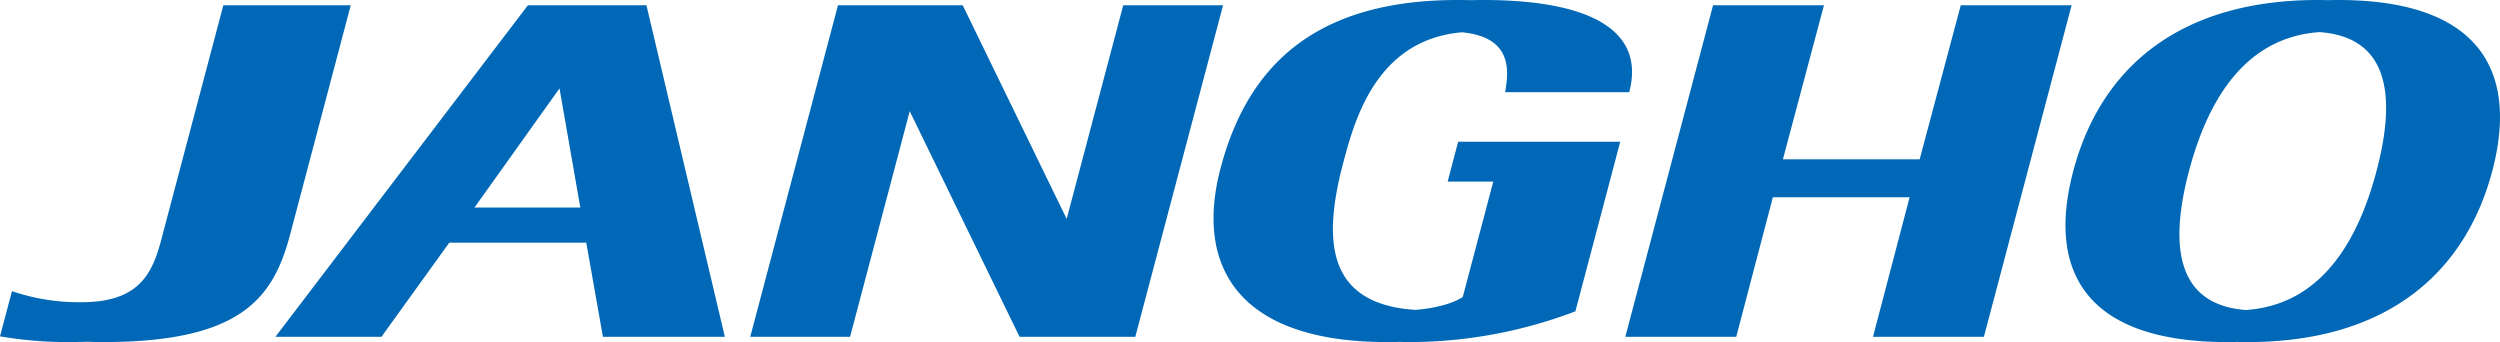 <svg id="图层_1" data-name="图层 1" xmlns="http://www.w3.org/2000/svg" xmlns:xlink="http://www.w3.org/1999/xlink" viewBox="0 0 433 59.246"><defs><style>.cls-1{fill:none;}.cls-2{clip-path:url(#clip-path);}.cls-3{fill:#0068b7;}</style><clipPath id="clip-path" transform="translate(0 0.001)"><rect class="cls-1" width="433.001" height="59.245"/></clipPath></defs><title>JANGHO</title><g class="cls-2"><path class="cls-3" d="M91.432.913,47.7,58.336H66.064L77.817,42.026h23.725l2.885,16.311H125.545L111.962.913ZM82.182,35.941l14.724-20.631,3.605,20.631ZM60.748.913H38.682L27.885,41.691c-1.645,6.241-4.255,10.654-13.848,10.654A35.92,35.92,0,0,1,2.072,50.425L0,58.254a69.337,69.337,0,0,0,11.497.991c1.223,0,2.405-.023,3.544-.058.889.035,1.813.058,2.812.058,23.861,0,29.46-7.569,32.377-18.557ZM404.965-.001c-.594,0-1.184.014-1.761.029C402.637.013,402.049-.001,401.463-.001c-24.339,0-37.724,12.066-42.371,29.625-4.647,17.553,2.349,29.621,26.693,29.621.597,0,1.174-.01,1.755-.023.569.013,1.154.023,1.749.023,24.218,0,37.726-12.068,42.371-29.621C436.313,12.065,429.187-.001,404.965-.001M411.614,29.624C407.954,43.437,400.992,52.847,389.008,53.692c-11.527-.845-13.519-10.255-9.875-24.068,3.658-13.808,10.639-23.22,22.612-24.066,11.537.847,13.519,10.259,9.869,24.066M339.605.913l-7.121,26.68h-23.686L315.908.913H296.702L281.504,58.336h19.21l6.344-24.168h23.686l-6.342,24.168h19.206L358.802.913Zm-145.061,0-9.795,36.999L166.743.913H145.138L129.942,58.336h17.289L157.563,19.256,176.59,58.336h20.041L211.833.913Zm56.187,30.544h7.903L253.353,51.423c-1.376.985-4.472,1.968-8.224,2.247-15.554-1.008-15.973-12.282-12.481-25.465,1.94-7.301,5.668-21.326,20.575-22.615,9.109.879,7.98,7.212,7.468,10.383h21.488C285.083,4.997,274.891-.001,256.904-.001c-.726,0-1.438.014-2.147.029C254.012.013,253.239-.001,252.451-.001c-25.534,0-36.574,12.228-41.047,29.126-4.438,16.804,2.823,30.119,28.846,30.119q1.118,0,2.22-.033c.726.022,1.469.033,2.239.033a81.159,81.159,0,0,0,28.148-5.323l7.767-29.372H252.55Z" transform="translate(0 0.001)"/></g></svg>